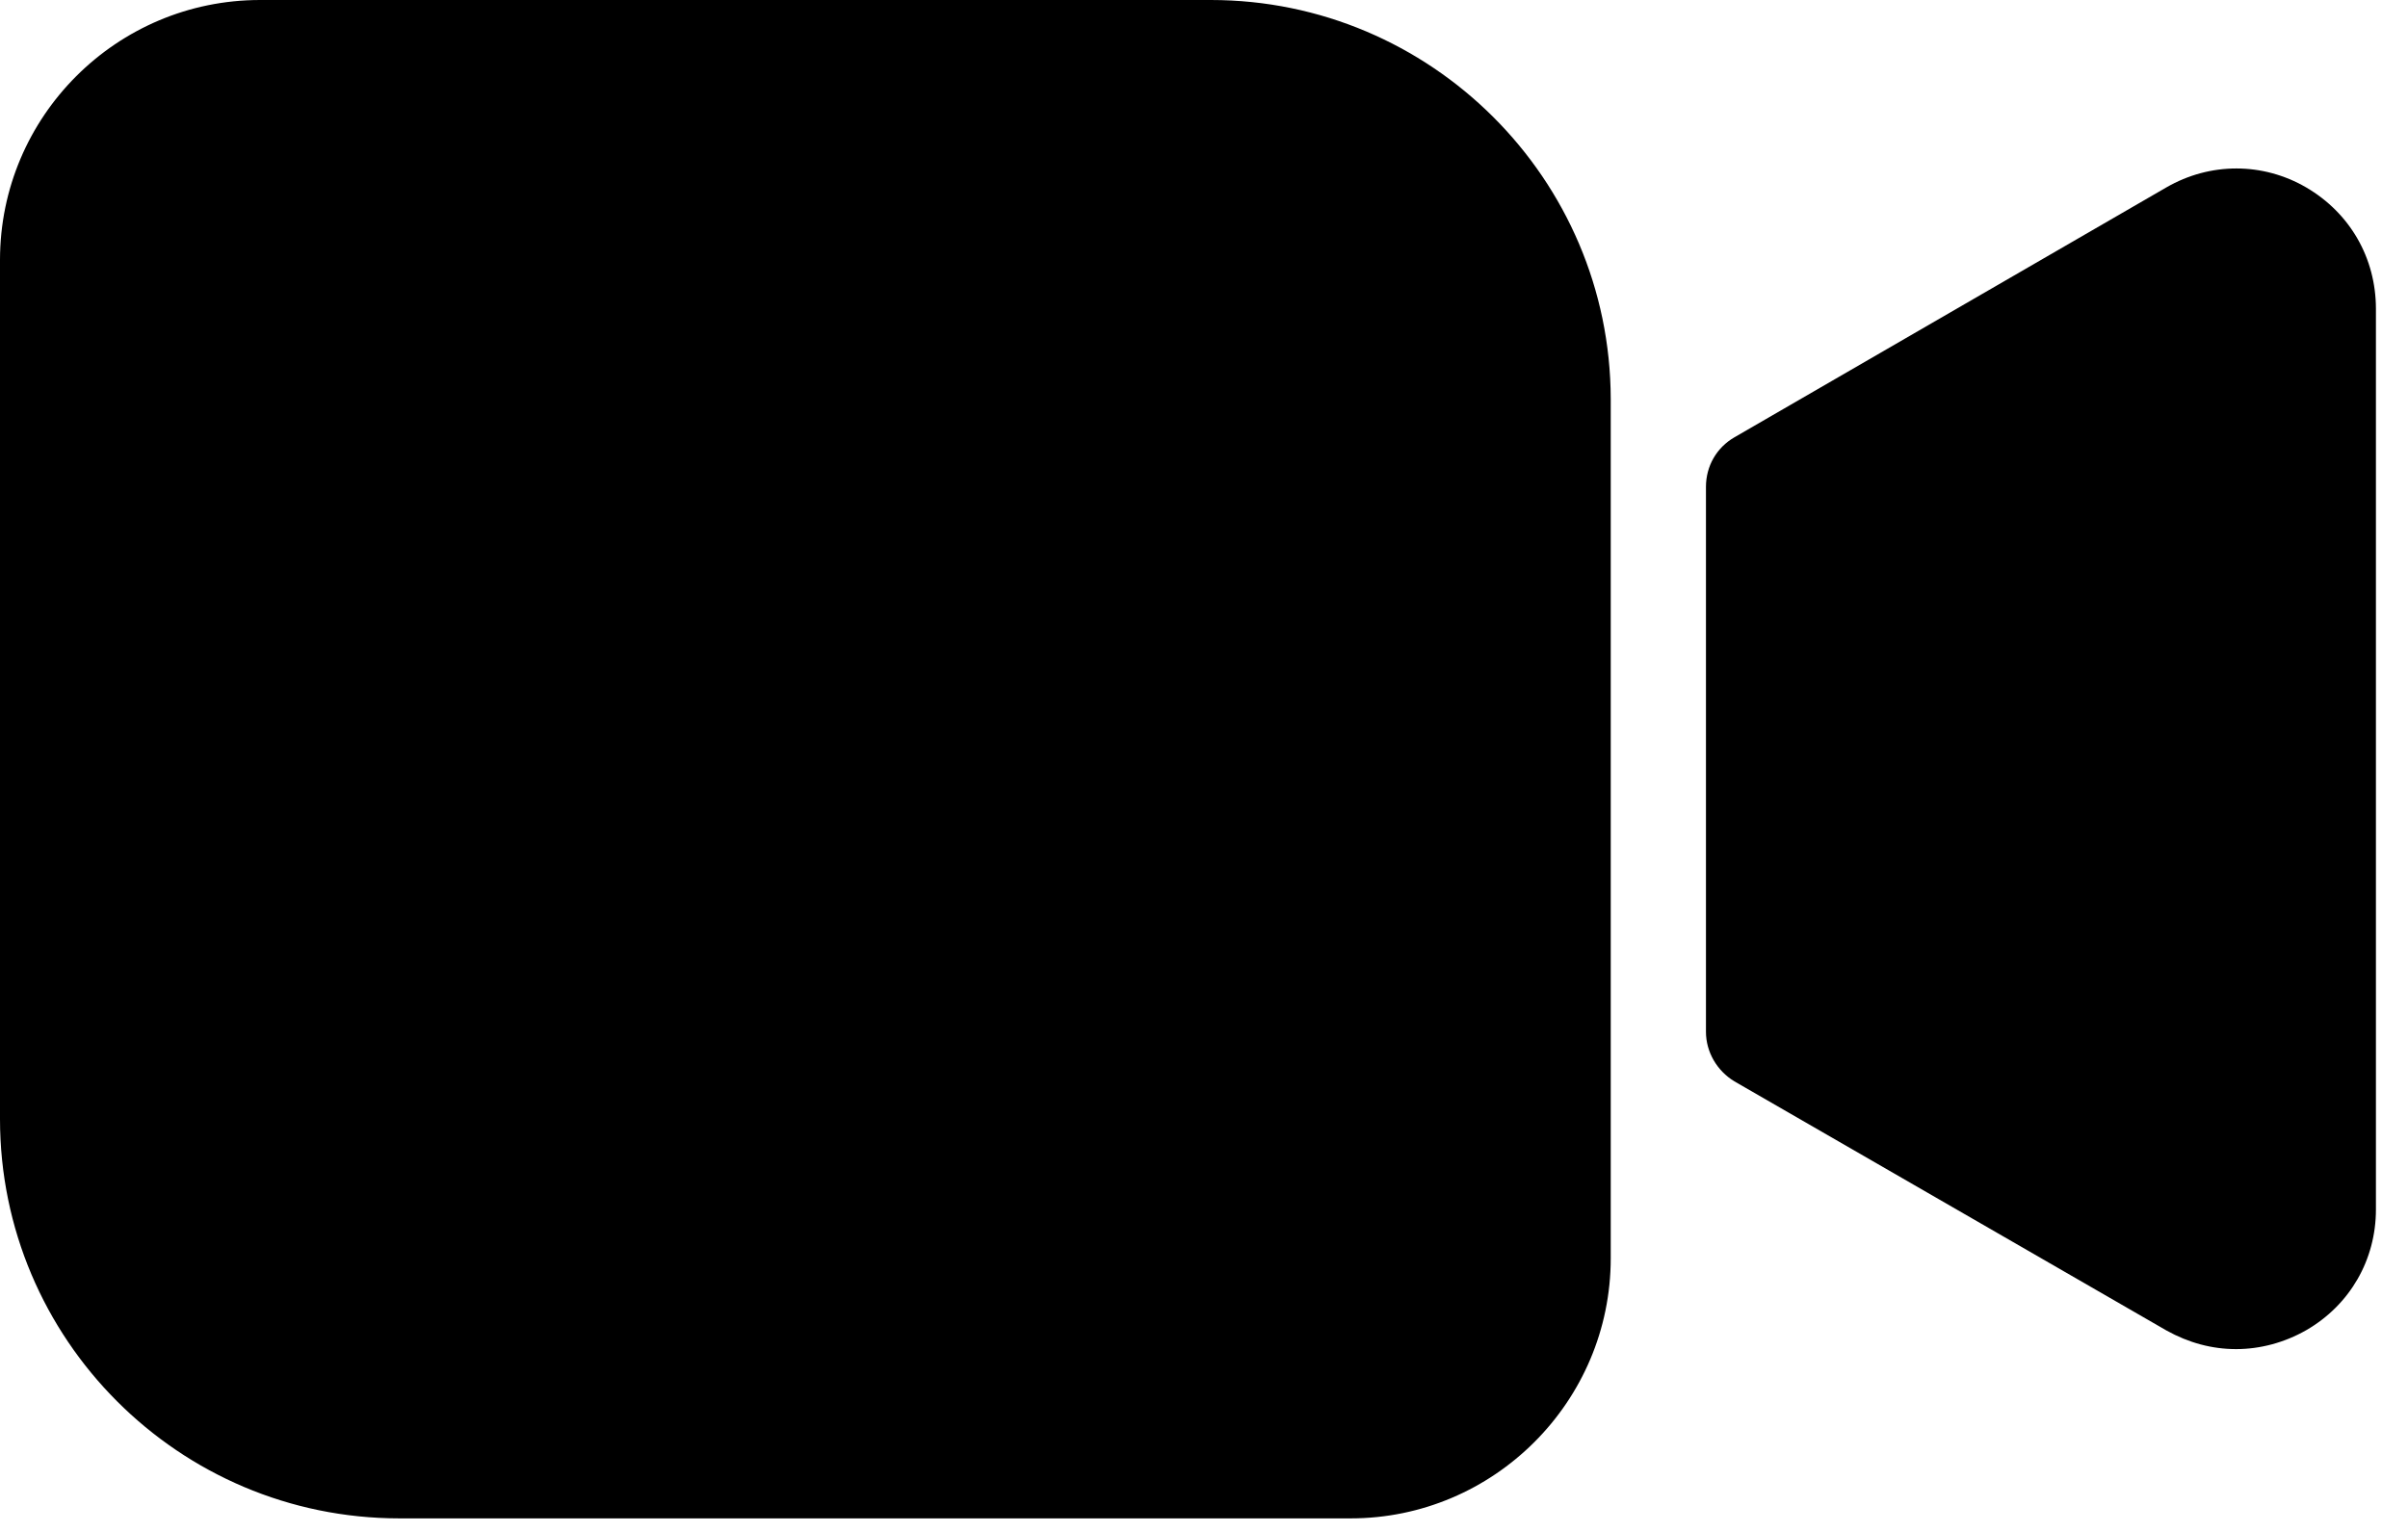 <?xml version="1.0" encoding="UTF-8"?> <svg xmlns="http://www.w3.org/2000/svg" width="66" height="42" viewBox="0 0 66 42" fill="none"><path d="M33.188 0H7.129C3.199 0 0 3.191 0 7.129V30.68C0 36.711 4.898 41.629 10.949 41.629H37.019C40.941 41.629 44.148 38.43 44.148 34.5V10.938C44.136 4.899 39.218 0 33.187 0H33.188Z" fill="black"></path><path d="M63.207 5.137C62.016 4.446 60.578 4.446 59.379 5.137L47.539 11.989C47.051 12.27 46.758 12.778 46.758 13.348V28.289C46.758 28.84 47.059 29.359 47.539 29.648L59.379 36.477C59.988 36.816 60.629 36.988 61.289 36.988C61.949 36.988 62.617 36.809 63.211 36.469C64.41 35.777 65.121 34.539 65.121 33.16V8.461C65.118 7.07 64.41 5.84 63.207 5.137Z" fill="black"></path></svg> 